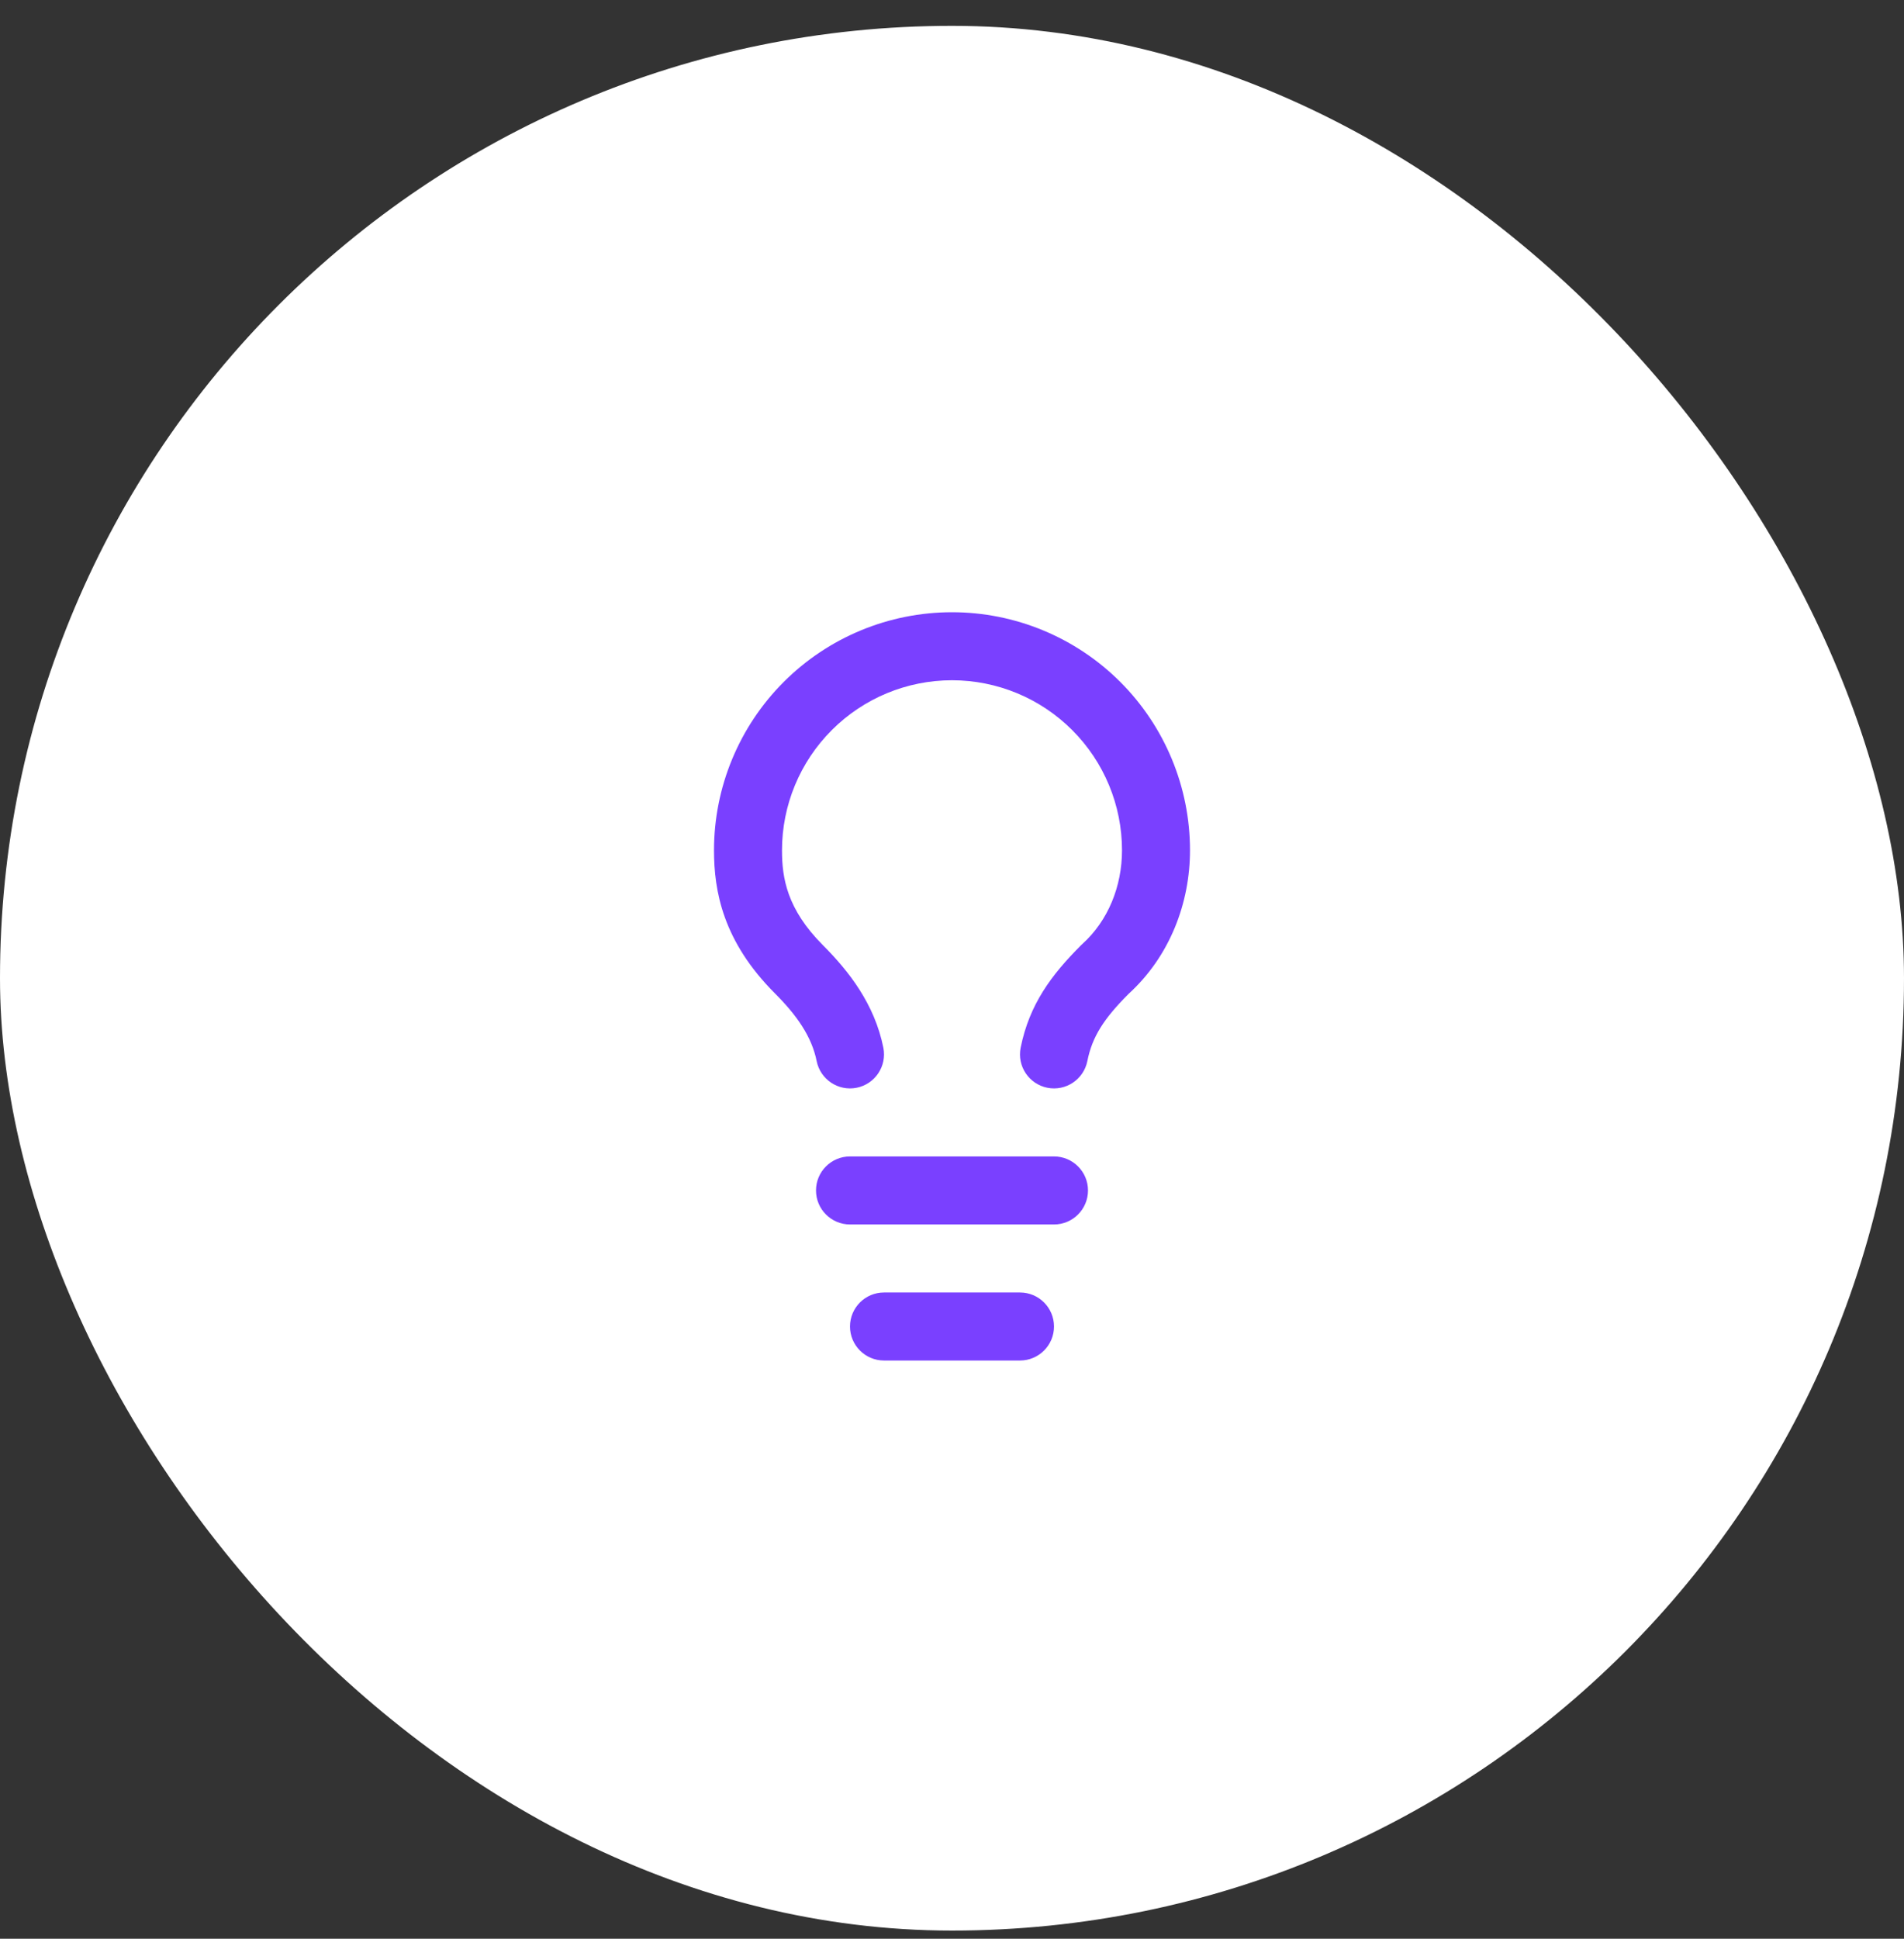 <svg width="56" height="57" viewBox="0 0 56 57" fill="none" xmlns="http://www.w3.org/2000/svg">
<rect x="0" y="0" width="56" height="57" fill="#333333" stroke="none"/>
<rect y="0.76" width="56" height="56" rx="28" fill="white"/>
<path fill-rule="evenodd" clip-rule="evenodd" d="M23.05 20.05C24.363 18.738 26.143 18 28 18C29.857 18 31.637 18.738 32.95 20.05C34.263 21.363 35 23.143 35 25C35 26.538 34.412 28.113 33.19 29.224C32.468 29.949 32.124 30.477 31.981 31.196C31.872 31.738 31.345 32.089 30.804 31.981C30.262 31.872 29.911 31.345 30.019 30.804C30.274 29.529 30.927 28.659 31.793 27.793C31.805 27.78 31.818 27.768 31.831 27.757C32.595 27.069 33 26.053 33 25C33 23.674 32.473 22.402 31.535 21.465C30.598 20.527 29.326 20 28 20C26.674 20 25.402 20.527 24.465 21.465C23.527 22.402 23 23.674 23 25C23 25.804 23.139 26.724 24.207 27.793C24.963 28.549 25.724 29.52 25.981 30.804C26.089 31.345 25.738 31.872 25.196 31.981C24.655 32.089 24.128 31.738 24.019 31.196C23.876 30.48 23.437 29.851 22.793 29.207C21.261 27.676 21 26.196 21 25C21 23.143 21.738 21.363 23.05 20.05Z" fill="#7A40FF"/>
<path fill-rule="evenodd" clip-rule="evenodd" d="M24 35C24 34.448 24.448 34 25 34H31C31.552 34 32 34.448 32 35C32 35.552 31.552 36 31 36H25C24.448 36 24 35.552 24 35Z" fill="#7A40FF"/>
<path fill-rule="evenodd" clip-rule="evenodd" d="M25 39C25 38.448 25.448 38 26 38H30C30.552 38 31 38.448 31 39C31 39.552 30.552 40 30 40H26C25.448 40 25 39.552 25 39Z" fill="#7A40FF"/>
</svg>

